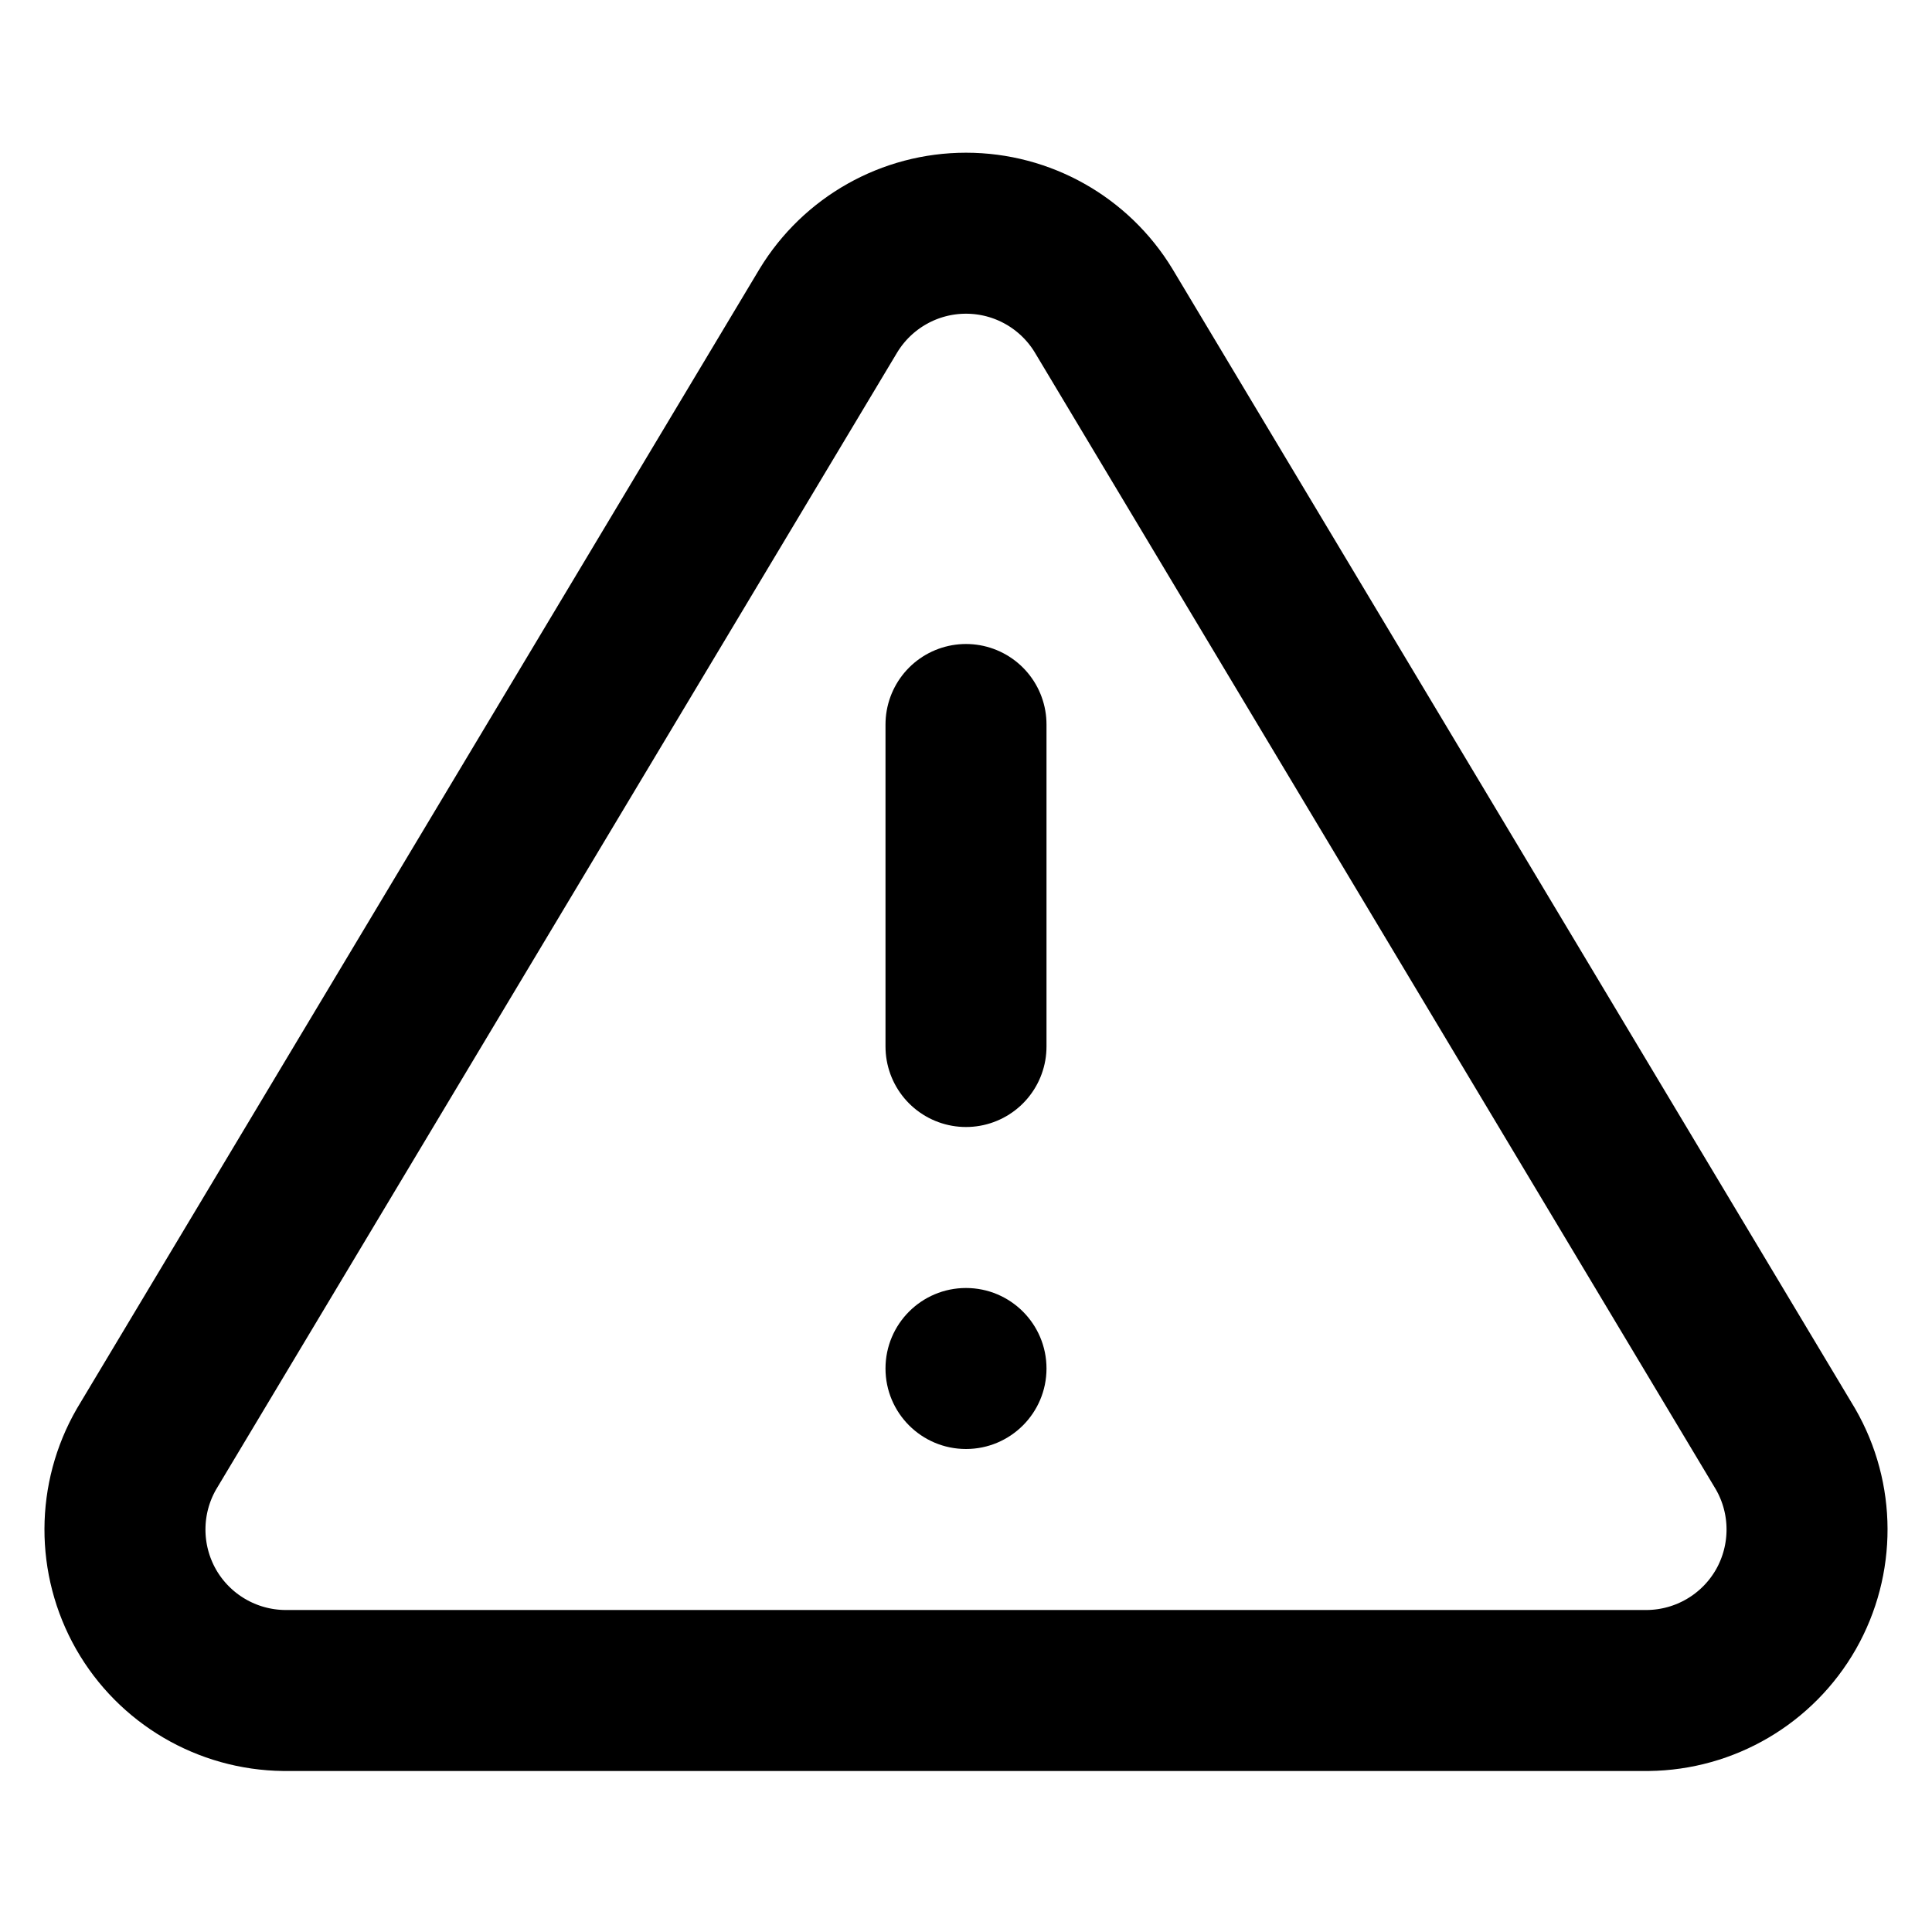 <svg width="24px" height="24px" viewBox="0 0 24 24" xmlns="http://www.w3.org/2000/svg">
    <g stroke="none" stroke-width="1" fill="none" fill-rule="evenodd">
        <g transform="translate(1, 2)">
            <path d="M9.29,1.86 L0.82,16 C0.465,16.615 0.463,17.373 0.814,17.991 C1.166,18.608 1.819,18.992 2.53,19 L19.47,19 C20.181,18.992 20.834,18.608 21.186,17.991 C21.537,17.373 21.535,16.615 21.18,16 L12.71,1.86 C12.347,1.262 11.699,0.897 11,0.897 C10.301,0.897 9.653,1.262 9.29,1.86 Z" stroke="#000000" stroke-width="2" stroke-linecap="round" stroke-linejoin="round"></path>
            <path d="M11,7 L11,11" stroke="#000000" stroke-width="2" stroke-linecap="round" stroke-linejoin="round"></path>
            <circle fill="#000000" cx="11" cy="15" r="1"></circle>
        </g>
    </g>
</svg>